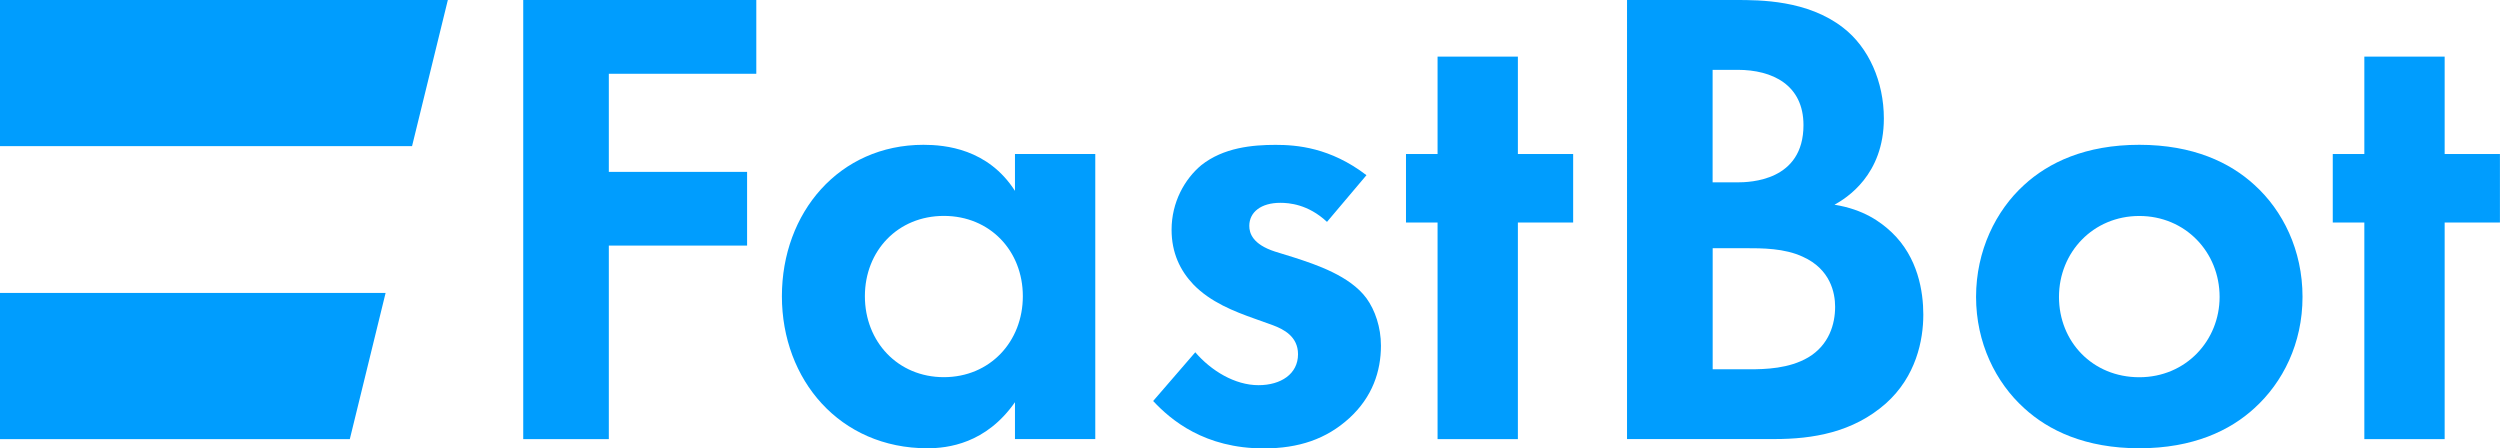 <?xml version="1.0" encoding="UTF-8"?><svg id="uuid-7dca9548-7e0a-4aba-a5c1-b46c63033c8b" xmlns="http://www.w3.org/2000/svg" width="355.48" height="63.75" viewBox="0 0 355.48 63.75"><g id="uuid-fc452431-4b52-48b5-9338-10feaeda2561"><g id="uuid-f5db1bc9-54f2-4dac-b8ec-7f728cdf1066"><polygon points="58.59 20.78 0 20.78 0 0 63.68 0 58.59 20.78" fill="#009dfe"/><polygon points="49.74 62.44 0 62.44 0 41.65 54.83 41.65 49.74 62.44" fill="#009dfe"/><path d="M107.54,10.49h-20.97v13.95h19.66v10.48h-19.66v27.52h-12.17V0h33.14v10.49Z" fill="#009dfe"/><path d="M144.32,21.9h11.42v40.53h-11.42v-5.24c-4.12,5.9-9.55,6.55-12.45,6.55-12.45,0-20.69-9.74-20.69-21.62s8.14-21.53,20.13-21.53c3.09,0,9.17.56,13.01,6.55v-5.24ZM122.98,42.12c0,6.46,4.68,11.51,11.23,11.51s11.23-5.05,11.23-11.51-4.68-11.42-11.23-11.42-11.23,4.96-11.23,11.42Z" fill="#009dfe"/><path d="M188.69,31.55c-2.71-2.53-5.43-2.71-6.65-2.71-2.71,0-4.4,1.31-4.4,3.28,0,1.03.47,2.62,3.65,3.65l2.71.84c3.18,1.03,7.96,2.62,10.3,5.8,1.22,1.68,2.06,4.12,2.06,6.74,0,3.65-1.22,7.3-4.49,10.3-3.28,2.99-7.21,4.31-12.17,4.31-8.42,0-13.2-4.03-15.73-6.74l5.99-6.93c2.25,2.62,5.62,4.68,8.99,4.68,3.18,0,5.62-1.59,5.62-4.4,0-2.53-2.06-3.56-3.56-4.12l-2.62-.94c-2.9-1.03-6.27-2.34-8.71-4.87-1.87-1.97-3.09-4.49-3.09-7.77,0-3.93,1.87-7.21,4.21-9.17,3.18-2.53,7.3-2.9,10.58-2.9,3,0,7.77.37,12.92,4.31l-5.62,6.65Z" fill="#009dfe"/><path d="M215.83,31.64v30.8h-11.42v-30.8h-4.49v-9.74h4.49v-13.85h11.42v13.85h7.86v9.74h-7.86Z" fill="#009dfe"/><path d="M246.81,0c3.46,0,10.2,0,15.26,3.93,3.65,2.81,5.8,7.68,5.8,12.92,0,8.05-5.34,11.33-7.02,12.26,4.12.66,6.55,2.43,8.14,3.93,3.74,3.56,4.49,8.42,4.49,11.7,0,3.65-1.03,8.8-5.34,12.64-4.68,4.12-10.39,5.05-15.82,5.05h-20.97V0h15.45ZM243.53,25.93h3.46c1.87,0,9.45-.19,9.45-8.14,0-5.71-4.4-7.86-9.36-7.86h-3.56v16.01ZM243.53,52.51h5.24c2.25,0,5.62-.09,8.33-1.68,3-1.78,3.84-4.77,3.84-7.21,0-1.97-.66-5.34-4.59-7.11-2.62-1.22-5.71-1.22-8.33-1.22h-4.49v17.22Z" fill="#009dfe"/><path d="M320.57,26.3c4.03,3.65,6.83,9.27,6.83,15.91s-2.81,12.17-6.83,15.82c-3.46,3.18-8.71,5.71-16.38,5.71s-12.92-2.53-16.38-5.71c-4.03-3.65-6.83-9.27-6.83-15.82s2.81-12.26,6.83-15.91c3.46-3.18,8.71-5.71,16.38-5.71s12.92,2.53,16.38,5.71ZM315.61,42.22c0-6.37-4.87-11.51-11.42-11.51s-11.42,5.15-11.42,11.51,4.77,11.42,11.42,11.42,11.42-5.24,11.42-11.42Z" fill="#009dfe"/><path d="M347.61,31.64v30.8h-11.42v-30.8h-4.49v-9.74h4.49v-13.85h11.42v13.85h7.86v9.74h-7.86Z" fill="#009dfe"/></g></g></svg>